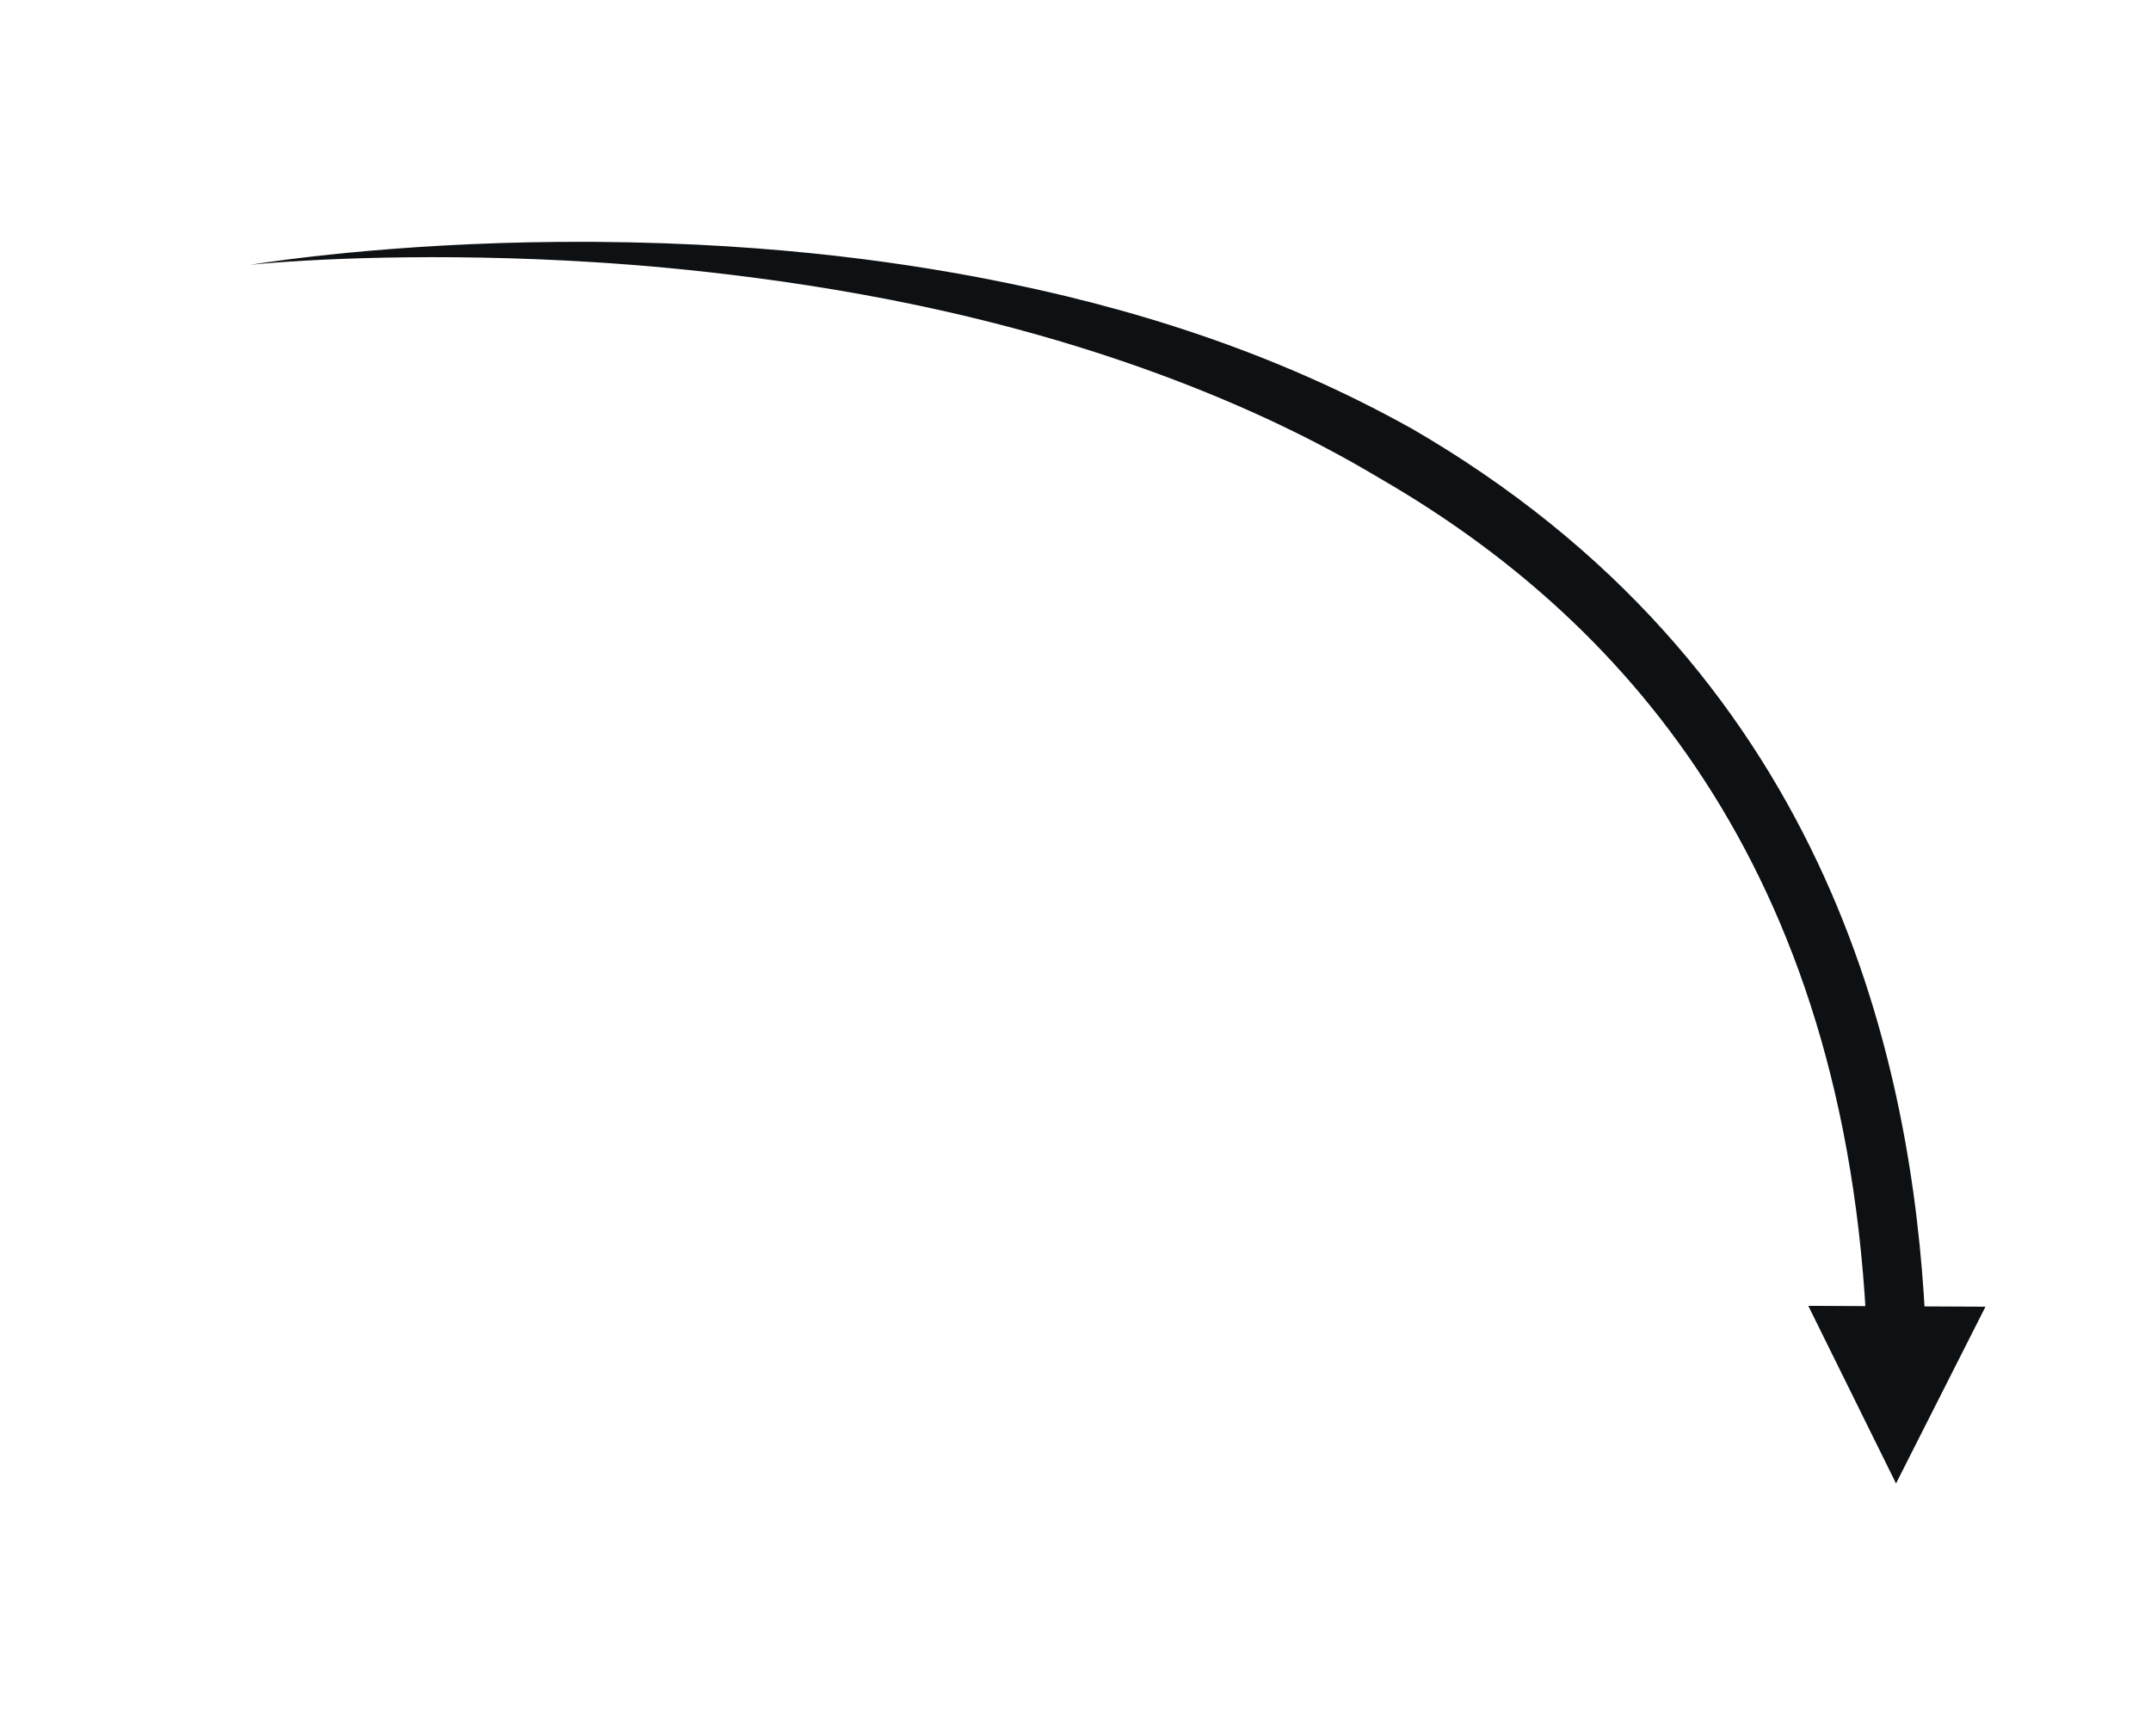 <?xml version="1.0" encoding="UTF-8" standalone="no"?><!DOCTYPE svg PUBLIC "-//W3C//DTD SVG 1.1//EN" "http://www.w3.org/Graphics/SVG/1.1/DTD/svg11.dtd"><svg width="100%" height="100%" viewBox="0 0 607 490" version="1.1" xmlns="http://www.w3.org/2000/svg" xmlns:xlink="http://www.w3.org/1999/xlink" xml:space="preserve" xmlns:serif="http://www.serif.com/" style="fill-rule:evenodd;clip-rule:evenodd;stroke-linejoin:round;stroke-miterlimit:2;"><path d="M560.289,368.809l-25.242,49.878l-24.757,-50.12l49.999,0.242Z" style="fill:#0e1113;"/><path d="M70.71,74.728c5.251,-0.844 39.585,-6.105 87.269,-6.46c54.899,-0.41 94.902,5.55 119.648,10.302c41.046,7.881 81.975,20.744 120.696,42.369c0.16,0.09 6.838,3.882 15.126,9.315c109.078,71.496 127.502,180.712 130.119,248.114c0.02,0.51 0.134,3.437 -2.224,5.979c-0.725,0.782 -1.613,1.442 -2.581,1.889c-3.182,1.469 -5.98,0.424 -6.465,0.243c-3.18,-1.187 -4.393,-3.813 -4.604,-4.27c-0.922,-1.997 -0.733,-2.064 -0.821,-4.26c-5.416,-135.202 -71.441,-204.428 -136.295,-242.243c-10.008,-5.836 -53.675,-33.052 -131.087,-49.419c-44.17,-9.339 -83.424,-11.756 -91.816,-12.285c-44.354,-2.795 -81.299,-0.854 -96.965,0.726Z" style="fill:#0e1113;"/></svg>